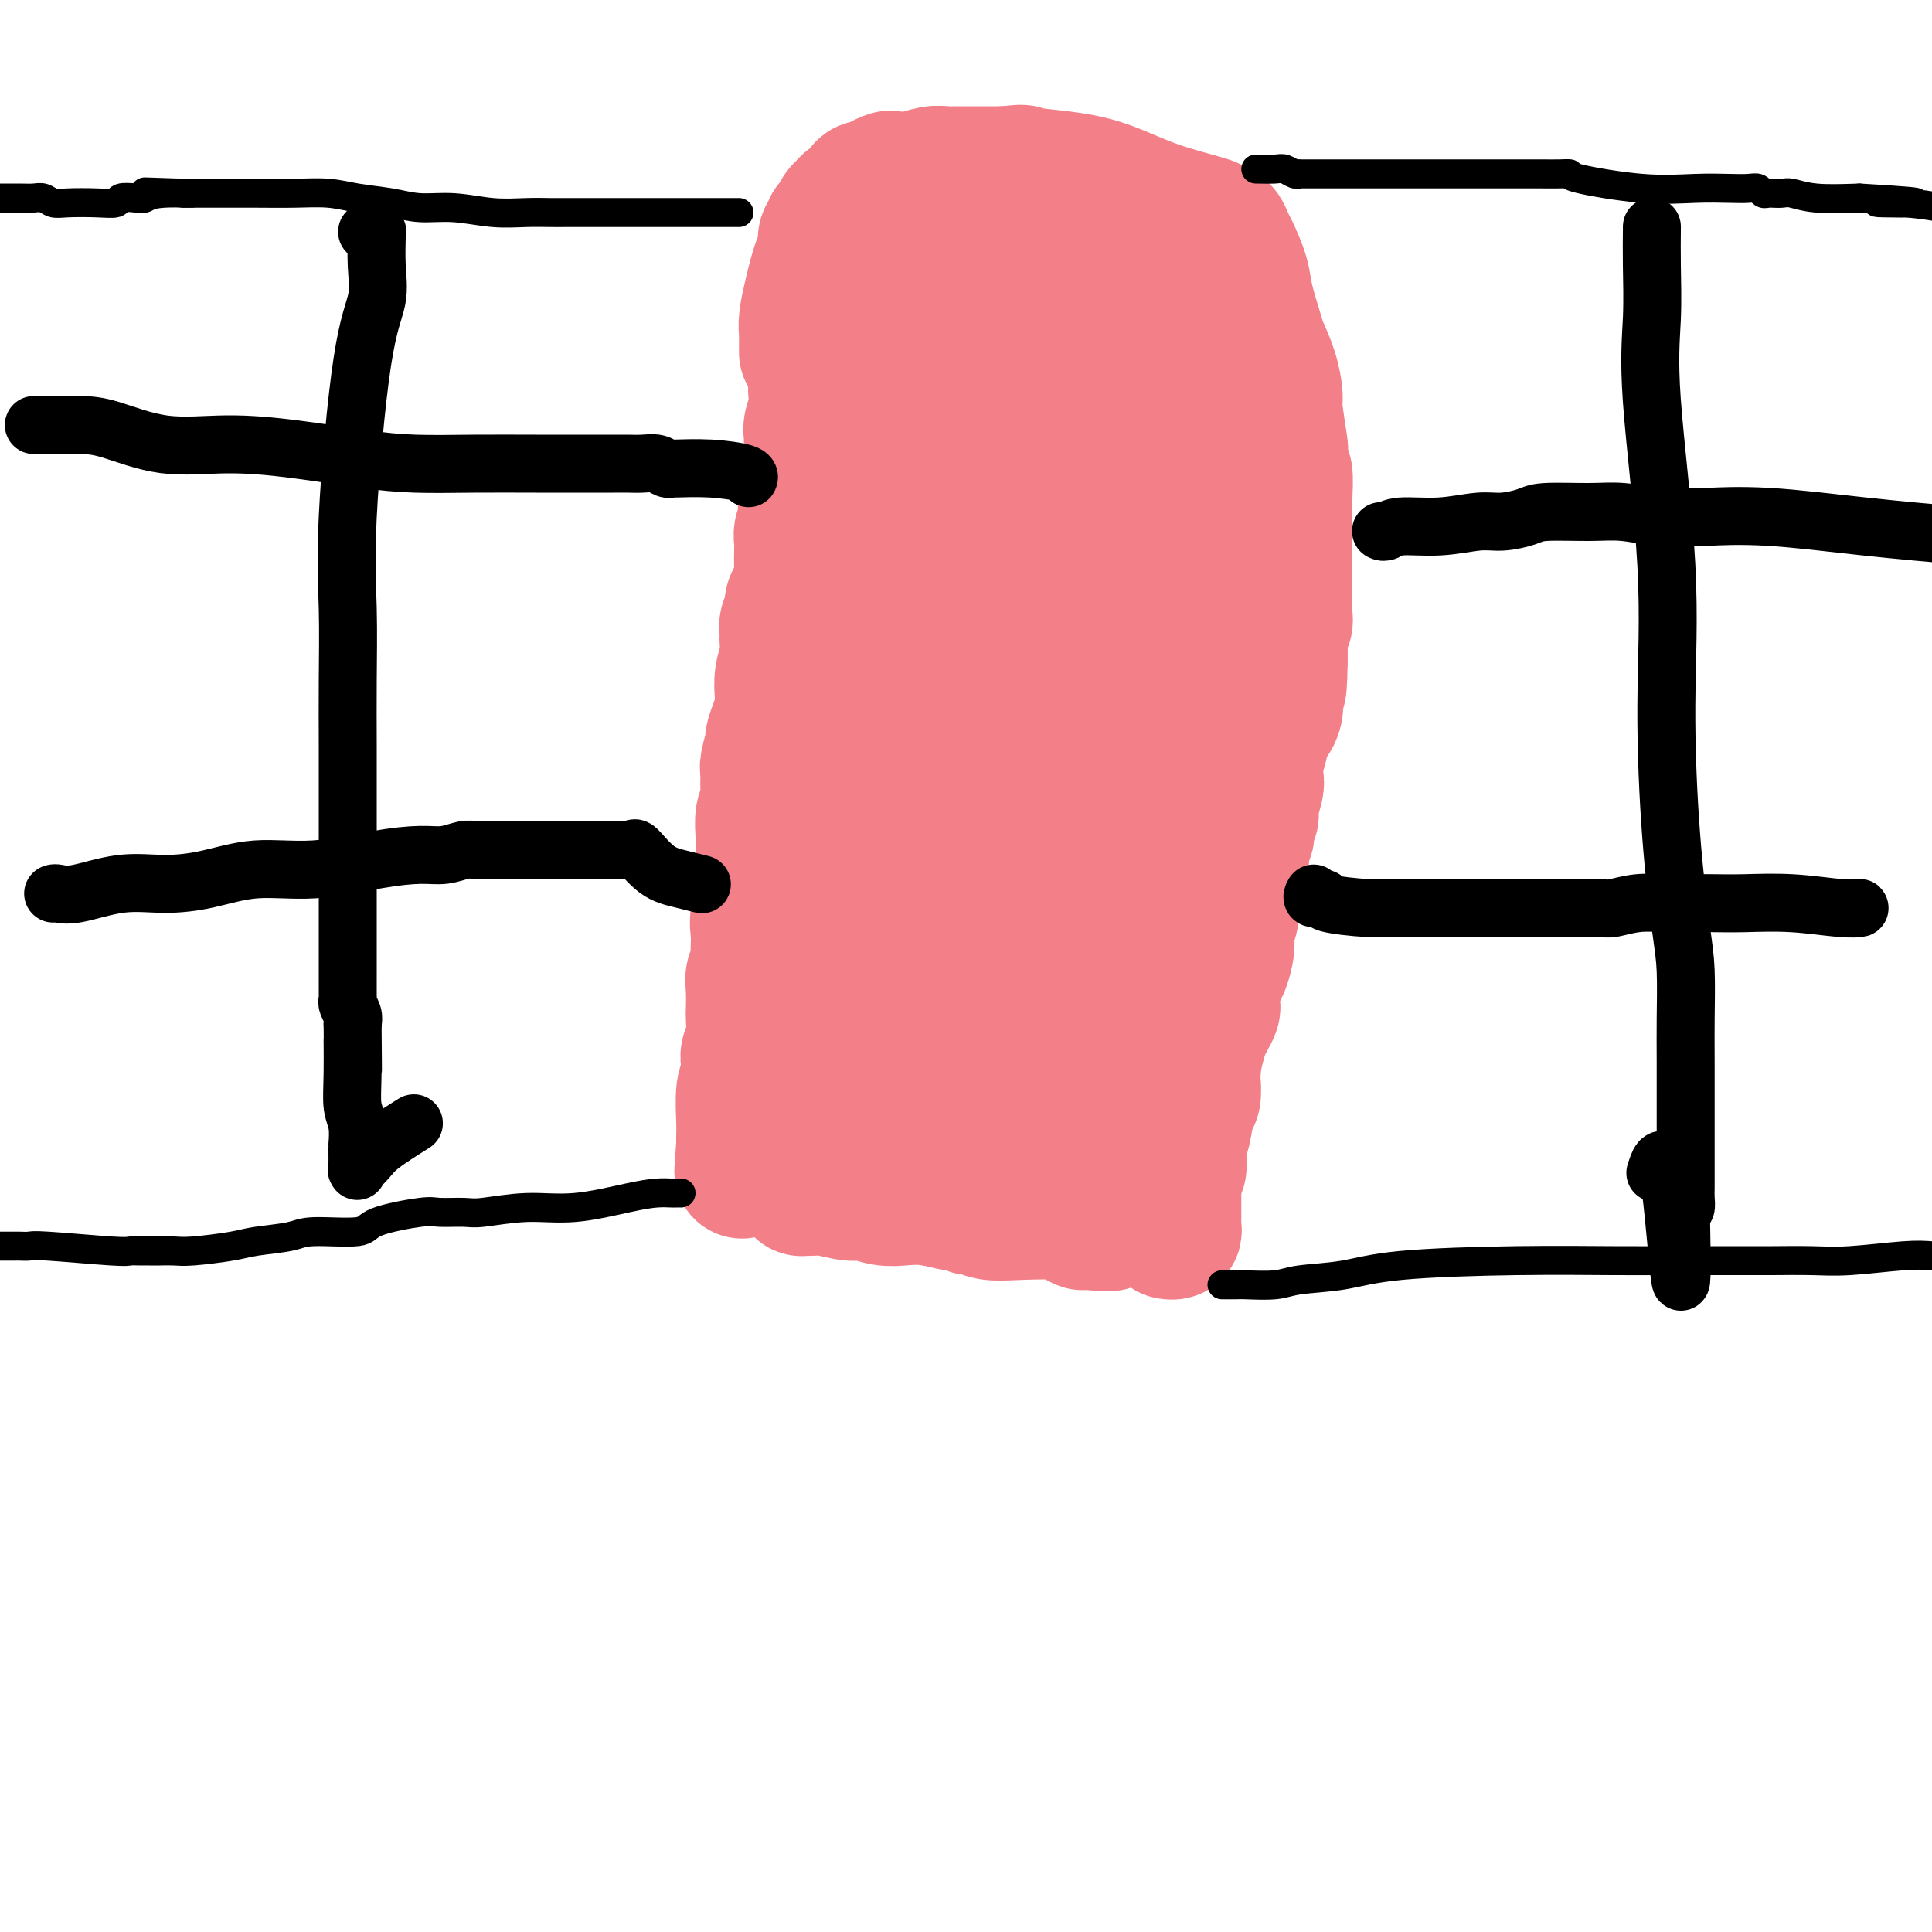 <svg viewBox='0 0 400 400' version='1.1' xmlns='http://www.w3.org/2000/svg' xmlns:xlink='http://www.w3.org/1999/xlink'><g fill='none' stroke='#F37F89' stroke-width='28' stroke-linecap='round' stroke-linejoin='round'><path d='M170,70c0.001,-0.212 0.001,-0.423 0,0c-0.001,0.423 -0.004,1.481 0,2c0.004,0.519 0.015,0.498 0,1c-0.015,0.502 -0.056,1.527 0,2c0.056,0.473 0.207,0.395 0,1c-0.207,0.605 -0.774,1.892 -1,3c-0.226,1.108 -0.113,2.037 0,3c0.113,0.963 0.227,1.961 0,3c-0.227,1.039 -0.793,2.119 -1,3c-0.207,0.881 -0.055,1.562 0,2c0.055,0.438 0.015,0.632 0,1c-0.015,0.368 -0.003,0.911 0,1c0.003,0.089 -0.003,-0.275 0,0c0.003,0.275 0.015,1.191 0,2c-0.015,0.809 -0.057,1.512 0,2c0.057,0.488 0.211,0.761 0,1c-0.211,0.239 -0.789,0.446 -1,1c-0.211,0.554 -0.057,1.457 0,2c0.057,0.543 0.016,0.727 0,1c-0.016,0.273 -0.008,0.637 0,1'/><path d='M167,102c-0.465,5.373 -0.128,2.804 0,2c0.128,-0.804 0.048,0.155 0,1c-0.048,0.845 -0.065,1.576 0,2c0.065,0.424 0.214,0.543 0,1c-0.214,0.457 -0.789,1.253 -1,2c-0.211,0.747 -0.059,1.446 0,2c0.059,0.554 0.026,0.963 0,2c-0.026,1.037 -0.044,2.700 0,4c0.044,1.300 0.152,2.235 0,3c-0.152,0.765 -0.562,1.360 -1,2c-0.438,0.640 -0.902,1.323 -1,2c-0.098,0.677 0.170,1.346 0,2c-0.170,0.654 -0.776,1.294 -1,2c-0.224,0.706 -0.064,1.479 0,2c0.064,0.521 0.031,0.789 0,1c-0.031,0.211 -0.060,0.363 0,1c0.060,0.637 0.210,1.759 0,3c-0.210,1.241 -0.778,2.603 -1,4c-0.222,1.397 -0.097,2.830 0,4c0.097,1.170 0.166,2.079 0,3c-0.166,0.921 -0.566,1.856 -1,3c-0.434,1.144 -0.901,2.497 -1,3c-0.099,0.503 0.171,0.154 0,1c-0.171,0.846 -0.782,2.886 -1,4c-0.218,1.114 -0.044,1.301 0,2c0.044,0.699 -0.041,1.909 0,3c0.041,1.091 0.207,2.063 0,3c-0.207,0.937 -0.787,1.839 -1,3c-0.213,1.161 -0.057,2.582 0,4c0.057,1.418 0.016,2.834 0,4c-0.016,1.166 -0.008,2.083 0,3'/><path d='M158,180c-1.332,12.724 -0.161,5.534 0,4c0.161,-1.534 -0.688,2.587 -1,5c-0.312,2.413 -0.087,3.118 0,4c0.087,0.882 0.037,1.943 0,3c-0.037,1.057 -0.063,2.111 0,3c0.063,0.889 0.213,1.612 0,2c-0.213,0.388 -0.788,0.442 -1,1c-0.212,0.558 -0.060,1.620 0,3c0.060,1.380 0.030,3.079 0,4c-0.030,0.921 -0.060,1.066 0,2c0.060,0.934 0.208,2.659 0,4c-0.208,1.341 -0.774,2.298 -1,3c-0.226,0.702 -0.113,1.147 0,2c0.113,0.853 0.226,2.112 0,3c-0.226,0.888 -0.793,1.403 -1,3c-0.207,1.597 -0.056,4.275 0,6c0.056,1.725 0.015,2.498 0,3c-0.015,0.502 -0.004,0.732 0,1c0.004,0.268 0.001,0.572 0,1c-0.001,0.428 -0.000,0.979 0,1c0.000,0.021 0.000,-0.490 0,-1'/><path d='M154,237c-0.667,9.500 -0.333,4.750 0,0'/><path d='M167,73c-0.000,-0.336 -0.001,-0.672 0,-1c0.001,-0.328 0.003,-0.650 0,-1c-0.003,-0.350 -0.012,-0.730 0,-1c0.012,-0.270 0.044,-0.432 0,-1c-0.044,-0.568 -0.166,-1.543 0,-3c0.166,-1.457 0.619,-3.398 1,-5c0.381,-1.602 0.689,-2.867 1,-4c0.311,-1.133 0.623,-2.135 1,-3c0.377,-0.865 0.818,-1.594 1,-2c0.182,-0.406 0.104,-0.489 0,-1c-0.104,-0.511 -0.235,-1.450 0,-2c0.235,-0.550 0.837,-0.711 1,-1c0.163,-0.289 -0.112,-0.708 0,-1c0.112,-0.292 0.611,-0.458 1,-1c0.389,-0.542 0.666,-1.459 1,-2c0.334,-0.541 0.723,-0.704 1,-1c0.277,-0.296 0.440,-0.723 1,-1c0.560,-0.277 1.516,-0.404 2,-1c0.484,-0.596 0.494,-1.663 1,-2c0.506,-0.337 1.506,0.054 2,0c0.494,-0.054 0.481,-0.554 1,-1c0.519,-0.446 1.570,-0.837 2,-1c0.430,-0.163 0.237,-0.096 1,0c0.763,0.096 2.481,0.222 4,0c1.519,-0.222 2.840,-0.792 4,-1c1.160,-0.208 2.159,-0.056 3,0c0.841,0.056 1.524,0.015 2,0c0.476,-0.015 0.743,-0.004 2,0c1.257,0.004 3.502,0.001 5,0c1.498,-0.001 2.249,-0.001 3,0'/><path d='M208,36c5.021,-0.506 3.072,-0.272 4,0c0.928,0.272 4.731,0.583 8,1c3.269,0.417 6.003,0.939 9,2c2.997,1.061 6.256,2.661 10,4c3.744,1.339 7.973,2.418 10,3c2.027,0.582 1.851,0.667 2,1c0.149,0.333 0.621,0.914 1,1c0.379,0.086 0.664,-0.322 1,0c0.336,0.322 0.724,1.375 1,2c0.276,0.625 0.440,0.823 1,2c0.560,1.177 1.515,3.335 2,5c0.485,1.665 0.498,2.838 1,5c0.502,2.162 1.493,5.312 2,7c0.507,1.688 0.532,1.913 1,3c0.468,1.087 1.380,3.034 2,5c0.620,1.966 0.950,3.950 1,5c0.050,1.050 -0.179,1.167 0,3c0.179,1.833 0.766,5.382 1,7c0.234,1.618 0.115,1.304 0,2c-0.115,0.696 -0.227,2.401 0,3c0.227,0.599 0.793,0.093 1,1c0.207,0.907 0.056,3.228 0,5c-0.056,1.772 -0.015,2.996 0,4c0.015,1.004 0.005,1.788 0,4c-0.005,2.212 -0.005,5.853 0,8c0.005,2.147 0.015,2.800 0,4c-0.015,1.200 -0.057,2.946 0,4c0.057,1.054 0.211,1.417 0,2c-0.211,0.583 -0.788,1.388 -1,2c-0.212,0.612 -0.061,1.032 0,2c0.061,0.968 0.030,2.484 0,4'/><path d='M265,137c-0.068,9.273 -0.739,4.954 -1,4c-0.261,-0.954 -0.111,1.455 0,3c0.111,1.545 0.184,2.226 0,3c-0.184,0.774 -0.624,1.639 -1,2c-0.376,0.361 -0.688,0.216 -1,1c-0.312,0.784 -0.624,2.496 -1,4c-0.376,1.504 -0.818,2.798 -1,4c-0.182,1.202 -0.105,2.311 0,3c0.105,0.689 0.238,0.957 0,2c-0.238,1.043 -0.849,2.862 -1,4c-0.151,1.138 0.157,1.594 0,2c-0.157,0.406 -0.778,0.760 -1,1c-0.222,0.240 -0.044,0.366 0,1c0.044,0.634 -0.045,1.777 0,2c0.045,0.223 0.223,-0.474 0,0c-0.223,0.474 -0.849,2.118 -1,3c-0.151,0.882 0.171,1.001 0,2c-0.171,0.999 -0.834,2.880 -1,4c-0.166,1.120 0.167,1.481 0,2c-0.167,0.519 -0.832,1.197 -1,2c-0.168,0.803 0.163,1.732 0,3c-0.163,1.268 -0.818,2.875 -1,4c-0.182,1.125 0.109,1.769 0,3c-0.109,1.231 -0.617,3.050 -1,4c-0.383,0.950 -0.642,1.031 -1,2c-0.358,0.969 -0.817,2.825 -1,4c-0.183,1.175 -0.090,1.668 0,2c0.090,0.332 0.179,0.501 0,1c-0.179,0.499 -0.625,1.327 -1,2c-0.375,0.673 -0.679,1.192 -1,2c-0.321,0.808 -0.661,1.904 -1,3'/><path d='M248,216c-2.857,12.739 -1.501,5.087 -1,3c0.501,-2.087 0.145,1.390 0,3c-0.145,1.610 -0.081,1.352 0,2c0.081,0.648 0.179,2.203 0,3c-0.179,0.797 -0.635,0.838 -1,2c-0.365,1.162 -0.637,3.446 -1,5c-0.363,1.554 -0.815,2.378 -1,3c-0.185,0.622 -0.102,1.044 0,2c0.102,0.956 0.224,2.447 0,3c-0.224,0.553 -0.792,0.167 -1,0c-0.208,-0.167 -0.056,-0.116 0,0c0.056,0.116 0.015,0.297 0,1c-0.015,0.703 -0.003,1.929 0,3c0.003,1.071 -0.003,1.986 0,3c0.003,1.014 0.015,2.128 0,3c-0.015,0.872 -0.055,1.502 0,2c0.055,0.498 0.207,0.865 0,1c-0.207,0.135 -0.773,0.039 -1,0c-0.227,-0.039 -0.113,-0.019 0,0'/><path d='M165,245c0.469,0.425 0.937,0.850 1,1c0.063,0.150 -0.280,0.025 0,0c0.280,-0.025 1.183,0.050 2,0c0.817,-0.050 1.547,-0.223 3,0c1.453,0.223 3.629,0.843 5,1c1.371,0.157 1.937,-0.151 3,0c1.063,0.151 2.624,0.759 4,1c1.376,0.241 2.567,0.116 4,0c1.433,-0.116 3.109,-0.223 5,0c1.891,0.223 3.997,0.777 5,1c1.003,0.223 0.904,0.116 1,0c0.096,-0.116 0.389,-0.241 1,0c0.611,0.241 1.542,0.848 2,1c0.458,0.152 0.444,-0.152 1,0c0.556,0.152 1.682,0.759 3,1c1.318,0.241 2.826,0.116 6,0c3.174,-0.116 8.013,-0.224 10,0c1.987,0.224 1.124,0.778 1,1c-0.124,0.222 0.493,0.111 1,0c0.507,-0.111 0.906,-0.222 1,0c0.094,0.222 -0.116,0.778 0,1c0.116,0.222 0.558,0.111 1,0'/><path d='M225,253c9.292,1.026 2.523,-0.411 0,-1c-2.523,-0.589 -0.800,-0.332 0,-1c0.800,-0.668 0.676,-2.263 1,-3c0.324,-0.737 1.096,-0.616 2,-3c0.904,-2.384 1.941,-7.273 3,-11c1.059,-3.727 2.140,-6.292 3,-11c0.860,-4.708 1.499,-11.558 2,-17c0.501,-5.442 0.865,-9.477 1,-13c0.135,-3.523 0.040,-6.536 0,-9c-0.040,-2.464 -0.027,-4.379 0,-5c0.027,-0.621 0.067,0.054 0,1c-0.067,0.946 -0.242,2.165 0,5c0.242,2.835 0.902,7.287 1,12c0.098,4.713 -0.366,9.686 0,14c0.366,4.314 1.562,7.970 2,10c0.438,2.030 0.120,2.436 0,3c-0.120,0.564 -0.041,1.287 0,2c0.041,0.713 0.043,1.415 0,2c-0.043,0.585 -0.129,1.051 0,1c0.129,-0.051 0.475,-0.620 0,-3c-0.475,-2.380 -1.772,-6.572 -2,-10c-0.228,-3.428 0.613,-6.093 0,-10c-0.613,-3.907 -2.680,-9.058 -4,-14c-1.320,-4.942 -1.894,-9.677 -2,-12c-0.106,-2.323 0.255,-2.235 0,-1c-0.255,1.235 -1.128,3.618 -2,6'/><path d='M230,185c-1.292,2.625 -3.523,6.689 -5,11c-1.477,4.311 -2.200,8.869 -3,13c-0.800,4.131 -1.679,7.835 -2,10c-0.321,2.165 -0.086,2.791 0,3c0.086,0.209 0.023,0.003 0,0c-0.023,-0.003 -0.006,0.198 0,-1c0.006,-1.198 0.001,-3.796 0,-6c-0.001,-2.204 0.000,-4.013 0,-8c-0.000,-3.987 -0.003,-10.150 0,-14c0.003,-3.850 0.012,-5.387 0,-7c-0.012,-1.613 -0.044,-3.302 0,-4c0.044,-0.698 0.166,-0.404 0,2c-0.166,2.404 -0.619,6.920 -1,10c-0.381,3.080 -0.691,4.725 -1,8c-0.309,3.275 -0.619,8.180 -1,12c-0.381,3.820 -0.834,6.557 -1,8c-0.166,1.443 -0.043,1.594 0,2c0.043,0.406 0.008,1.068 0,1c-0.008,-0.068 0.013,-0.867 0,-3c-0.013,-2.133 -0.059,-5.602 0,-10c0.059,-4.398 0.222,-9.725 0,-13c-0.222,-3.275 -0.829,-4.497 -1,-6c-0.171,-1.503 0.094,-3.287 0,-4c-0.094,-0.713 -0.547,-0.357 -1,0'/><path d='M214,189c-0.491,-4.450 -0.720,2.425 -1,7c-0.280,4.575 -0.611,6.850 -1,10c-0.389,3.150 -0.837,7.175 -2,13c-1.163,5.825 -3.042,13.451 -4,17c-0.958,3.549 -0.996,3.021 -1,3c-0.004,-0.021 0.027,0.464 0,1c-0.027,0.536 -0.112,1.124 0,-2c0.112,-3.124 0.422,-9.958 0,-16c-0.422,-6.042 -1.577,-11.292 -2,-16c-0.423,-4.708 -0.113,-8.874 0,-13c0.113,-4.126 0.030,-8.210 0,-11c-0.030,-2.790 -0.008,-4.285 0,-5c0.008,-0.715 0.001,-0.652 0,-1c-0.001,-0.348 0.002,-1.109 0,1c-0.002,2.109 -0.011,7.087 -1,12c-0.989,4.913 -2.960,9.761 -4,15c-1.040,5.239 -1.150,10.871 -2,16c-0.850,5.129 -2.441,9.757 -3,12c-0.559,2.243 -0.086,2.101 0,1c0.086,-1.101 -0.214,-3.161 -1,-9c-0.786,-5.839 -2.058,-15.457 -3,-22c-0.942,-6.543 -1.555,-10.012 -2,-13c-0.445,-2.988 -0.723,-5.494 -1,-8'/></g>
<g fill='none' stroke='#000000' stroke-width='6' stroke-linecap='round' stroke-linejoin='round'><path d='M153,44c-1.223,0.000 -2.445,0.000 -3,0c-0.555,-0.000 -0.441,-0.000 -1,0c-0.559,0.000 -1.790,0.000 -3,0c-1.210,-0.000 -2.397,-0.000 -4,0c-1.603,0.000 -3.621,0.000 -5,0c-1.379,-0.000 -2.119,-0.000 -3,0c-0.881,0.000 -1.904,0.000 -3,0c-1.096,-0.000 -2.265,-0.000 -3,0c-0.735,0.000 -1.038,0.000 -2,0c-0.962,-0.000 -2.585,-0.000 -3,0c-0.415,0.000 0.379,0.000 0,0c-0.379,-0.000 -1.929,-0.000 -3,0c-1.071,0.000 -1.662,0.001 -2,0c-0.338,-0.001 -0.423,-0.004 -1,0c-0.577,0.004 -1.647,0.016 -3,0c-1.353,-0.016 -2.988,-0.060 -5,0c-2.012,0.060 -4.399,0.224 -7,0c-2.601,-0.224 -5.414,-0.834 -8,-1c-2.586,-0.166 -4.944,0.113 -7,0c-2.056,-0.113 -3.810,-0.619 -6,-1c-2.190,-0.381 -4.818,-0.638 -7,-1c-2.182,-0.362 -3.920,-0.829 -6,-1c-2.080,-0.171 -4.501,-0.046 -7,0c-2.499,0.046 -5.076,0.012 -8,0c-2.924,-0.012 -6.196,-0.003 -8,0c-1.804,0.003 -2.139,0.001 -3,0c-0.861,-0.001 -2.246,-0.000 -3,0c-0.754,0.000 -0.877,0.000 -1,0'/><path d='M38,40c-17.608,-0.603 -4.126,-0.110 0,0c4.126,0.110 -1.102,-0.163 -4,0c-2.898,0.163 -3.466,0.762 -4,1c-0.534,0.238 -1.035,0.116 -2,0c-0.965,-0.116 -2.394,-0.226 -3,0c-0.606,0.226 -0.389,0.789 -1,1c-0.611,0.211 -2.050,0.071 -4,0c-1.950,-0.071 -4.411,-0.071 -6,0c-1.589,0.071 -2.307,0.215 -3,0c-0.693,-0.215 -1.360,-0.790 -2,-1c-0.640,-0.210 -1.254,-0.056 -2,0c-0.746,0.056 -1.624,0.015 -3,0c-1.376,-0.015 -3.250,-0.004 -5,0c-1.750,0.004 -3.375,0.002 -5,0'/><path d='M260,35c1.516,0.030 3.031,0.061 4,0c0.969,-0.061 1.390,-0.212 2,0c0.610,0.212 1.409,0.789 2,1c0.591,0.211 0.973,0.057 1,0c0.027,-0.057 -0.302,-0.015 0,0c0.302,0.015 1.234,0.004 2,0c0.766,-0.004 1.367,-0.001 3,0c1.633,0.001 4.298,0.000 6,0c1.702,-0.000 2.440,-0.000 4,0c1.560,0.000 3.940,0.000 5,0c1.060,-0.000 0.799,0.000 1,0c0.201,-0.000 0.864,-0.000 1,0c0.136,0.000 -0.256,0.000 2,0c2.256,-0.000 7.159,-0.001 11,0c3.841,0.001 6.620,0.002 9,0c2.380,-0.002 4.362,-0.007 6,0c1.638,0.007 2.932,0.026 4,0c1.068,-0.026 1.909,-0.098 2,0c0.091,0.098 -0.569,0.366 2,1c2.569,0.634 8.366,1.633 13,2c4.634,0.367 8.106,0.102 11,0c2.894,-0.102 5.209,-0.041 7,0c1.791,0.041 3.056,0.064 4,0c0.944,-0.064 1.566,-0.213 2,0c0.434,0.213 0.681,0.788 1,1c0.319,0.212 0.710,0.060 1,0c0.290,-0.060 0.478,-0.030 1,0c0.522,0.030 1.377,0.060 2,0c0.623,-0.060 1.014,-0.208 2,0c0.986,0.208 2.567,0.774 5,1c2.433,0.226 5.716,0.113 9,0'/><path d='M385,41c20.333,1.167 8.667,1.083 5,1c-3.667,-0.083 0.667,-0.167 4,0c3.333,0.167 5.667,0.583 8,1'/><path d='M141,247c-0.371,-0.004 -0.742,-0.007 -1,0c-0.258,0.007 -0.403,0.025 -1,0c-0.597,-0.025 -1.648,-0.094 -3,0c-1.352,0.094 -3.006,0.351 -6,1c-2.994,0.649 -7.327,1.691 -11,2c-3.673,0.309 -6.686,-0.115 -10,0c-3.314,0.115 -6.931,0.768 -9,1c-2.069,0.232 -2.592,0.042 -4,0c-1.408,-0.042 -3.700,0.065 -5,0c-1.300,-0.065 -1.607,-0.302 -4,0c-2.393,0.302 -6.871,1.142 -9,2c-2.129,0.858 -1.909,1.735 -4,2c-2.091,0.265 -6.492,-0.083 -9,0c-2.508,0.083 -3.122,0.597 -5,1c-1.878,0.403 -5.021,0.697 -7,1c-1.979,0.303 -2.795,0.617 -5,1c-2.205,0.383 -5.798,0.835 -8,1c-2.202,0.165 -3.014,0.044 -4,0c-0.986,-0.044 -2.148,-0.011 -3,0c-0.852,0.011 -1.394,-0.001 -2,0c-0.606,0.001 -1.275,0.014 -2,0c-0.725,-0.014 -1.507,-0.056 -2,0c-0.493,0.056 -0.697,0.211 -4,0c-3.303,-0.211 -9.704,-0.789 -13,-1c-3.296,-0.211 -3.485,-0.057 -4,0c-0.515,0.057 -1.354,0.015 -2,0c-0.646,-0.015 -1.097,-0.004 -1,0c0.097,0.004 0.742,0.001 0,0c-0.742,-0.001 -2.871,-0.001 -5,0'/><path d='M253,266c1.198,0.007 2.397,0.014 3,0c0.603,-0.014 0.611,-0.049 2,0c1.389,0.049 4.161,0.181 6,0c1.839,-0.181 2.746,-0.675 5,-1c2.254,-0.325 5.856,-0.479 9,-1c3.144,-0.521 5.831,-1.407 12,-2c6.169,-0.593 15.819,-0.891 24,-1c8.181,-0.109 14.893,-0.030 20,0c5.107,0.030 8.611,0.009 13,0c4.389,-0.009 9.664,-0.006 13,0c3.336,0.006 4.734,0.015 7,0c2.266,-0.015 5.401,-0.056 8,0c2.599,0.056 4.661,0.207 8,0c3.339,-0.207 7.954,-0.774 11,-1c3.046,-0.226 4.523,-0.113 6,0'/></g>
<g fill='none' stroke='#F37F89' stroke-width='28' stroke-linecap='round' stroke-linejoin='round'><path d='M180,225c0.000,-0.374 0.001,-0.748 0,-1c-0.001,-0.252 -0.003,-0.383 0,-1c0.003,-0.617 0.012,-1.720 0,-3c-0.012,-1.280 -0.046,-2.735 0,-5c0.046,-2.265 0.170,-5.338 0,-8c-0.170,-2.662 -0.634,-4.912 -1,-7c-0.366,-2.088 -0.634,-4.013 -1,-6c-0.366,-1.987 -0.829,-4.035 -1,-5c-0.171,-0.965 -0.049,-0.848 0,-2c0.049,-1.152 0.027,-3.575 0,-5c-0.027,-1.425 -0.058,-1.853 0,-2c0.058,-0.147 0.205,-0.013 0,0c-0.205,0.013 -0.763,-0.096 -1,0c-0.237,0.096 -0.155,0.398 0,0c0.155,-0.398 0.381,-1.496 0,1c-0.381,2.496 -1.370,8.585 -2,12c-0.630,3.415 -0.901,4.154 -1,6c-0.099,1.846 -0.027,4.798 0,7c0.027,2.202 0.007,3.654 0,6c-0.007,2.346 -0.002,5.588 0,7c0.002,1.412 0.001,0.996 0,1c-0.001,0.004 -0.000,0.430 0,-1c0.000,-1.430 0.000,-4.715 0,-8'/><path d='M173,211c-0.009,-4.414 -0.030,-11.448 0,-17c0.030,-5.552 0.112,-9.622 0,-14c-0.112,-4.378 -0.419,-9.065 0,-13c0.419,-3.935 1.564,-7.118 2,-10c0.436,-2.882 0.165,-5.462 0,-8c-0.165,-2.538 -0.222,-5.034 0,-9c0.222,-3.966 0.725,-9.401 1,-13c0.275,-3.599 0.322,-5.361 1,-8c0.678,-2.639 1.986,-6.157 3,-8c1.014,-1.843 1.734,-2.013 2,-2c0.266,0.013 0.079,0.208 0,0c-0.079,-0.208 -0.051,-0.819 0,-1c0.051,-0.181 0.125,0.069 0,0c-0.125,-0.069 -0.447,-0.457 0,-1c0.447,-0.543 1.665,-1.240 3,-3c1.335,-1.760 2.789,-4.582 4,-7c1.211,-2.418 2.181,-4.432 3,-6c0.819,-1.568 1.489,-2.690 2,-5c0.511,-2.310 0.862,-5.808 1,-7c0.138,-1.192 0.061,-0.078 0,-1c-0.061,-0.922 -0.107,-3.878 0,-6c0.107,-2.122 0.369,-3.408 1,-5c0.631,-1.592 1.633,-3.489 2,-5c0.367,-1.511 0.098,-2.637 0,-4c-0.098,-1.363 -0.026,-2.963 0,-4c0.026,-1.037 0.007,-1.510 0,-2c-0.007,-0.490 -0.002,-0.997 0,-1c0.002,-0.003 0.001,0.499 0,1'/><path d='M198,52c0.588,-5.294 0.057,-1.529 0,0c-0.057,1.529 0.359,0.823 0,1c-0.359,0.177 -1.493,1.236 -2,3c-0.507,1.764 -0.388,4.231 -1,7c-0.612,2.769 -1.956,5.838 -3,11c-1.044,5.162 -1.790,12.416 -3,17c-1.210,4.584 -2.885,6.497 -4,10c-1.115,3.503 -1.669,8.595 -2,13c-0.331,4.405 -0.440,8.123 0,13c0.440,4.877 1.428,10.913 3,16c1.572,5.087 3.728,9.226 5,11c1.272,1.774 1.661,1.185 2,1c0.339,-0.185 0.629,0.035 1,0c0.371,-0.035 0.822,-0.326 1,-3c0.178,-2.674 0.082,-7.733 0,-11c-0.082,-3.267 -0.149,-4.742 0,-9c0.149,-4.258 0.513,-11.299 0,-17c-0.513,-5.701 -1.902,-10.063 -3,-17c-1.098,-6.937 -1.904,-16.450 -3,-22c-1.096,-5.550 -2.480,-7.137 -4,-10c-1.520,-2.863 -3.174,-7.001 -4,-9c-0.826,-1.999 -0.822,-1.860 -1,-2c-0.178,-0.140 -0.537,-0.560 1,0c1.537,0.560 4.970,2.098 8,5c3.030,2.902 5.657,7.167 8,12c2.343,4.833 4.401,10.234 6,16c1.599,5.766 2.738,11.899 4,17c1.262,5.101 2.646,9.172 4,12c1.354,2.828 2.677,4.414 4,6'/><path d='M215,123c3.012,8.408 1.541,3.930 1,2c-0.541,-1.930 -0.152,-1.310 0,-1c0.152,0.310 0.069,0.311 0,0c-0.069,-0.311 -0.123,-0.932 0,-3c0.123,-2.068 0.424,-5.582 -1,-13c-1.424,-7.418 -4.572,-18.741 -6,-25c-1.428,-6.259 -1.135,-7.453 -1,-9c0.135,-1.547 0.113,-3.448 0,-4c-0.113,-0.552 -0.318,0.246 0,0c0.318,-0.246 1.158,-1.536 3,2c1.842,3.536 4.687,11.897 6,16c1.313,4.103 1.093,3.949 1,6c-0.093,2.051 -0.058,6.309 0,10c0.058,3.691 0.139,6.816 0,9c-0.139,2.184 -0.500,3.426 -1,5c-0.500,1.574 -1.141,3.478 -1,3c0.141,-0.478 1.063,-3.338 2,-7c0.937,-3.662 1.889,-8.125 3,-13c1.111,-4.875 2.381,-10.163 3,-13c0.619,-2.837 0.586,-3.222 1,-6c0.414,-2.778 1.274,-7.947 4,-12c2.726,-4.053 7.318,-6.990 9,-8c1.682,-1.010 0.453,-0.094 0,0c-0.453,0.094 -0.132,-0.635 0,2c0.132,2.635 0.074,8.632 0,16c-0.074,7.368 -0.164,16.105 0,25c0.164,8.895 0.582,17.947 1,27'/><path d='M239,132c-0.076,14.693 -0.766,16.426 -1,18c-0.234,1.574 -0.010,2.987 0,3c0.010,0.013 -0.193,-1.376 0,-4c0.193,-2.624 0.781,-6.483 1,-14c0.219,-7.517 0.067,-18.693 0,-27c-0.067,-8.307 -0.050,-13.746 0,-20c0.050,-6.254 0.133,-13.325 0,-18c-0.133,-4.675 -0.482,-6.956 0,-9c0.482,-2.044 1.796,-3.851 1,-4c-0.796,-0.149 -3.702,1.360 -6,3c-2.298,1.640 -3.989,3.409 -5,5c-1.011,1.591 -1.343,3.002 -2,4c-0.657,0.998 -1.640,1.581 -2,2c-0.360,0.419 -0.096,0.674 0,1c0.096,0.326 0.026,0.724 0,0c-0.026,-0.724 -0.006,-2.571 0,-5c0.006,-2.429 -0.001,-5.441 0,-9c0.001,-3.559 0.011,-7.665 0,-10c-0.011,-2.335 -0.041,-2.898 0,-4c0.041,-1.102 0.155,-2.743 0,-3c-0.155,-0.257 -0.577,0.872 -1,2'/><path d='M224,43c-0.190,-4.325 -0.165,-1.137 -1,3c-0.835,4.137 -2.531,9.222 -3,15c-0.469,5.778 0.290,12.247 0,18c-0.290,5.753 -1.629,10.790 -2,15c-0.371,4.210 0.225,7.594 1,11c0.775,3.406 1.728,6.835 4,13c2.272,6.165 5.865,15.066 8,20c2.135,4.934 2.814,5.900 4,9c1.186,3.100 2.878,8.334 4,11c1.122,2.666 1.672,2.764 2,3c0.328,0.236 0.433,0.610 0,1c-0.433,0.390 -1.406,0.794 -2,1c-0.594,0.206 -0.811,0.212 -1,0c-0.189,-0.212 -0.351,-0.643 -1,-1c-0.649,-0.357 -1.787,-0.641 -3,-2c-1.213,-1.359 -2.503,-3.792 -4,-6c-1.497,-2.208 -3.200,-4.189 -5,-6c-1.800,-1.811 -3.696,-3.452 -6,-6c-2.304,-2.548 -5.017,-6.005 -7,-8c-1.983,-1.995 -3.235,-2.529 -4,-3c-0.765,-0.471 -1.042,-0.880 -1,-1c0.042,-0.120 0.403,0.050 0,1c-0.403,0.950 -1.570,2.679 -2,5c-0.430,2.321 -0.123,5.235 0,8c0.123,2.765 0.061,5.383 0,8'/><path d='M205,152c0.006,4.606 1.520,5.621 2,6c0.480,0.379 -0.074,0.123 0,0c0.074,-0.123 0.777,-0.112 1,0c0.223,0.112 -0.032,0.325 0,0c0.032,-0.325 0.351,-1.187 1,-1c0.649,0.187 1.627,1.425 2,0c0.373,-1.425 0.141,-5.512 0,-7c-0.141,-1.488 -0.192,-0.378 0,0c0.192,0.378 0.626,0.023 1,0c0.374,-0.023 0.688,0.287 1,0c0.312,-0.287 0.623,-1.170 2,0c1.377,1.170 3.819,4.394 5,6c1.181,1.606 1.101,1.593 1,2c-0.101,0.407 -0.222,1.233 0,2c0.222,0.767 0.789,1.473 1,2c0.211,0.527 0.067,0.873 0,1c-0.067,0.127 -0.057,0.034 0,0c0.057,-0.034 0.160,-0.009 0,0c-0.160,0.009 -0.581,0.002 -1,0c-0.419,-0.002 -0.834,-0.001 -1,0c-0.166,0.001 -0.083,0.000 0,0'/></g>
<g fill='none' stroke='#000000' stroke-width='12' stroke-linecap='round' stroke-linejoin='round'><path d='M76,48c0.847,-0.006 1.693,-0.013 2,0c0.307,0.013 0.074,0.045 0,0c-0.074,-0.045 0.011,-0.167 0,1c-0.011,1.167 -0.118,3.624 0,6c0.118,2.376 0.463,4.672 0,7c-0.463,2.328 -1.732,4.689 -3,13c-1.268,8.311 -2.536,22.571 -3,32c-0.464,9.429 -0.124,14.027 0,19c0.124,4.973 0.033,10.322 0,15c-0.033,4.678 -0.009,8.685 0,13c0.009,4.315 0.002,8.939 0,12c-0.002,3.061 -0.001,4.561 0,7c0.001,2.439 0.000,5.819 0,7c-0.000,1.181 -0.000,0.162 0,0c0.000,-0.162 0.000,0.531 0,1c-0.000,0.469 -0.000,0.712 0,1c0.000,0.288 0.000,0.620 0,1c-0.000,0.380 -0.000,0.806 0,1c0.000,0.194 0.000,0.154 0,1c-0.000,0.846 -0.000,2.578 0,4c0.000,1.422 0.000,2.535 0,4c-0.000,1.465 -0.000,3.282 0,4c0.000,0.718 0.000,0.335 0,1c-0.000,0.665 -0.001,2.376 0,3c0.001,0.624 0.004,0.159 0,1c-0.004,0.841 -0.015,2.988 0,4c0.015,1.012 0.056,0.890 0,1c-0.056,0.110 -0.207,0.453 0,1c0.207,0.547 0.774,1.299 1,2c0.226,0.701 0.113,1.350 0,2'/><path d='M73,212c0.150,16.887 0.026,6.603 0,4c-0.026,-2.603 0.046,2.475 0,6c-0.046,3.525 -0.208,5.495 0,7c0.208,1.505 0.788,2.543 1,4c0.212,1.457 0.057,3.332 0,4c-0.057,0.668 -0.017,0.128 0,1c0.017,0.872 0.011,3.156 0,4c-0.011,0.844 -0.026,0.247 0,0c0.026,-0.247 0.092,-0.144 0,0c-0.092,0.144 -0.342,0.329 0,0c0.342,-0.329 1.277,-1.171 2,-2c0.723,-0.829 1.233,-1.646 3,-3c1.767,-1.354 4.791,-3.244 6,-4c1.209,-0.756 0.605,-0.378 0,0'/><path d='M342,47c0.007,-0.114 0.013,-0.228 0,1c-0.013,1.228 -0.046,3.797 0,7c0.046,3.203 0.172,7.039 0,11c-0.172,3.961 -0.642,8.046 0,17c0.642,8.954 2.396,22.778 3,34c0.604,11.222 0.057,19.844 0,29c-0.057,9.156 0.377,18.847 1,27c0.623,8.153 1.435,14.769 2,19c0.565,4.231 0.883,6.078 1,9c0.117,2.922 0.031,6.919 0,10c-0.031,3.081 -0.008,5.246 0,9c0.008,3.754 0.002,9.099 0,12c-0.002,2.901 -0.001,3.360 0,4c0.001,0.640 0.000,1.461 0,2c-0.000,0.539 -0.000,0.796 0,1c0.000,0.204 0.000,0.354 0,1c-0.000,0.646 -0.000,1.786 0,2c0.000,0.214 0.001,-0.499 0,0c-0.001,0.499 -0.003,2.211 0,3c0.003,0.789 0.011,0.655 0,1c-0.011,0.345 -0.041,1.170 0,2c0.041,0.830 0.155,1.666 0,2c-0.155,0.334 -0.577,0.167 -1,0'/><path d='M348,250c0.655,31.036 -0.708,7.125 -2,-3c-1.292,-10.125 -2.512,-6.464 -3,-5c-0.488,1.464 -0.244,0.732 0,0'/><path d='M286,110c-0.072,-0.033 -0.144,-0.065 0,0c0.144,0.065 0.504,0.228 1,0c0.496,-0.228 1.127,-0.849 3,-1c1.873,-0.151 4.989,0.166 8,0c3.011,-0.166 5.917,-0.815 8,-1c2.083,-0.185 3.341,0.093 5,0c1.659,-0.093 3.717,-0.557 5,-1c1.283,-0.443 1.790,-0.865 4,-1c2.210,-0.135 6.123,0.016 9,0c2.877,-0.016 4.720,-0.201 7,0c2.280,0.201 4.998,0.786 7,1c2.002,0.214 3.288,0.057 4,0c0.712,-0.057 0.848,-0.015 1,0c0.152,0.015 0.319,0.002 1,0c0.681,-0.002 1.876,0.005 3,0c1.124,-0.005 2.177,-0.024 2,0c-0.177,0.024 -1.583,0.089 0,0c1.583,-0.089 6.157,-0.332 12,0c5.843,0.332 12.955,1.238 20,2c7.045,0.762 14.022,1.381 21,2'/><path d='M272,185c-0.251,0.445 -0.501,0.890 0,1c0.501,0.110 1.755,-0.114 2,0c0.245,0.114 -0.519,0.566 1,1c1.519,0.434 5.322,0.848 8,1c2.678,0.152 4.230,0.041 7,0c2.770,-0.041 6.759,-0.011 10,0c3.241,0.011 5.734,0.004 9,0c3.266,-0.004 7.306,-0.005 10,0c2.694,0.005 4.042,0.015 6,0c1.958,-0.015 4.526,-0.057 6,0c1.474,0.057 1.852,0.211 3,0c1.148,-0.211 3.065,-0.788 5,-1c1.935,-0.212 3.888,-0.058 6,0c2.112,0.058 4.381,0.019 6,0c1.619,-0.019 2.586,-0.019 4,0c1.414,0.019 3.275,0.058 6,0c2.725,-0.058 6.313,-0.212 10,0c3.687,0.212 7.473,0.789 10,1c2.527,0.211 3.796,0.057 4,0c0.204,-0.057 -0.656,-0.016 -1,0c-0.344,0.016 -0.172,0.008 0,0'/><path d='M7,88c0.655,0.000 1.310,0.001 2,0c0.690,-0.001 1.414,-0.003 2,0c0.586,0.003 1.035,0.011 2,0c0.965,-0.011 2.446,-0.039 4,0c1.554,0.039 3.181,0.147 6,1c2.819,0.853 6.829,2.453 11,3c4.171,0.547 8.504,0.041 13,0c4.496,-0.041 9.157,0.381 14,1c4.843,0.619 9.869,1.434 14,2c4.131,0.566 7.368,0.884 11,1c3.632,0.116 7.658,0.031 12,0c4.342,-0.031 9.000,-0.008 13,0c4.000,0.008 7.340,0.001 10,0c2.660,-0.001 4.638,0.003 6,0c1.362,-0.003 2.106,-0.015 3,0c0.894,0.015 1.937,0.057 3,0c1.063,-0.057 2.147,-0.212 3,0c0.853,0.212 1.476,0.792 2,1c0.524,0.208 0.949,0.045 1,0c0.051,-0.045 -0.274,0.026 1,0c1.274,-0.026 4.146,-0.151 7,0c2.854,0.151 5.692,0.579 7,1c1.308,0.421 1.088,0.835 1,1c-0.088,0.165 -0.044,0.083 0,0'/><path d='M11,185c0.185,-0.062 0.370,-0.123 1,0c0.630,0.123 1.707,0.431 4,0c2.293,-0.431 5.804,-1.602 9,-2c3.196,-0.398 6.077,-0.022 9,0c2.923,0.022 5.888,-0.310 9,-1c3.112,-0.690 6.372,-1.739 10,-2c3.628,-0.261 7.623,0.266 12,0c4.377,-0.266 9.137,-1.325 13,-2c3.863,-0.675 6.828,-0.965 9,-1c2.172,-0.035 3.552,0.187 5,0c1.448,-0.187 2.965,-0.782 4,-1c1.035,-0.218 1.587,-0.058 3,0c1.413,0.058 3.687,0.016 5,0c1.313,-0.016 1.665,-0.004 2,0c0.335,0.004 0.654,0.001 1,0c0.346,-0.001 0.719,-0.001 1,0c0.281,0.001 0.471,0.001 1,0c0.529,-0.001 1.396,-0.004 3,0c1.604,0.004 3.943,0.014 7,0c3.057,-0.014 6.830,-0.054 9,0c2.170,0.054 2.736,0.200 3,0c0.264,-0.200 0.225,-0.747 1,0c0.775,0.747 2.365,2.789 4,4c1.635,1.211 3.314,1.593 5,2c1.686,0.407 3.377,0.840 4,1c0.623,0.160 0.178,0.046 0,0c-0.178,-0.046 -0.089,-0.023 0,0'/></g>
</svg>